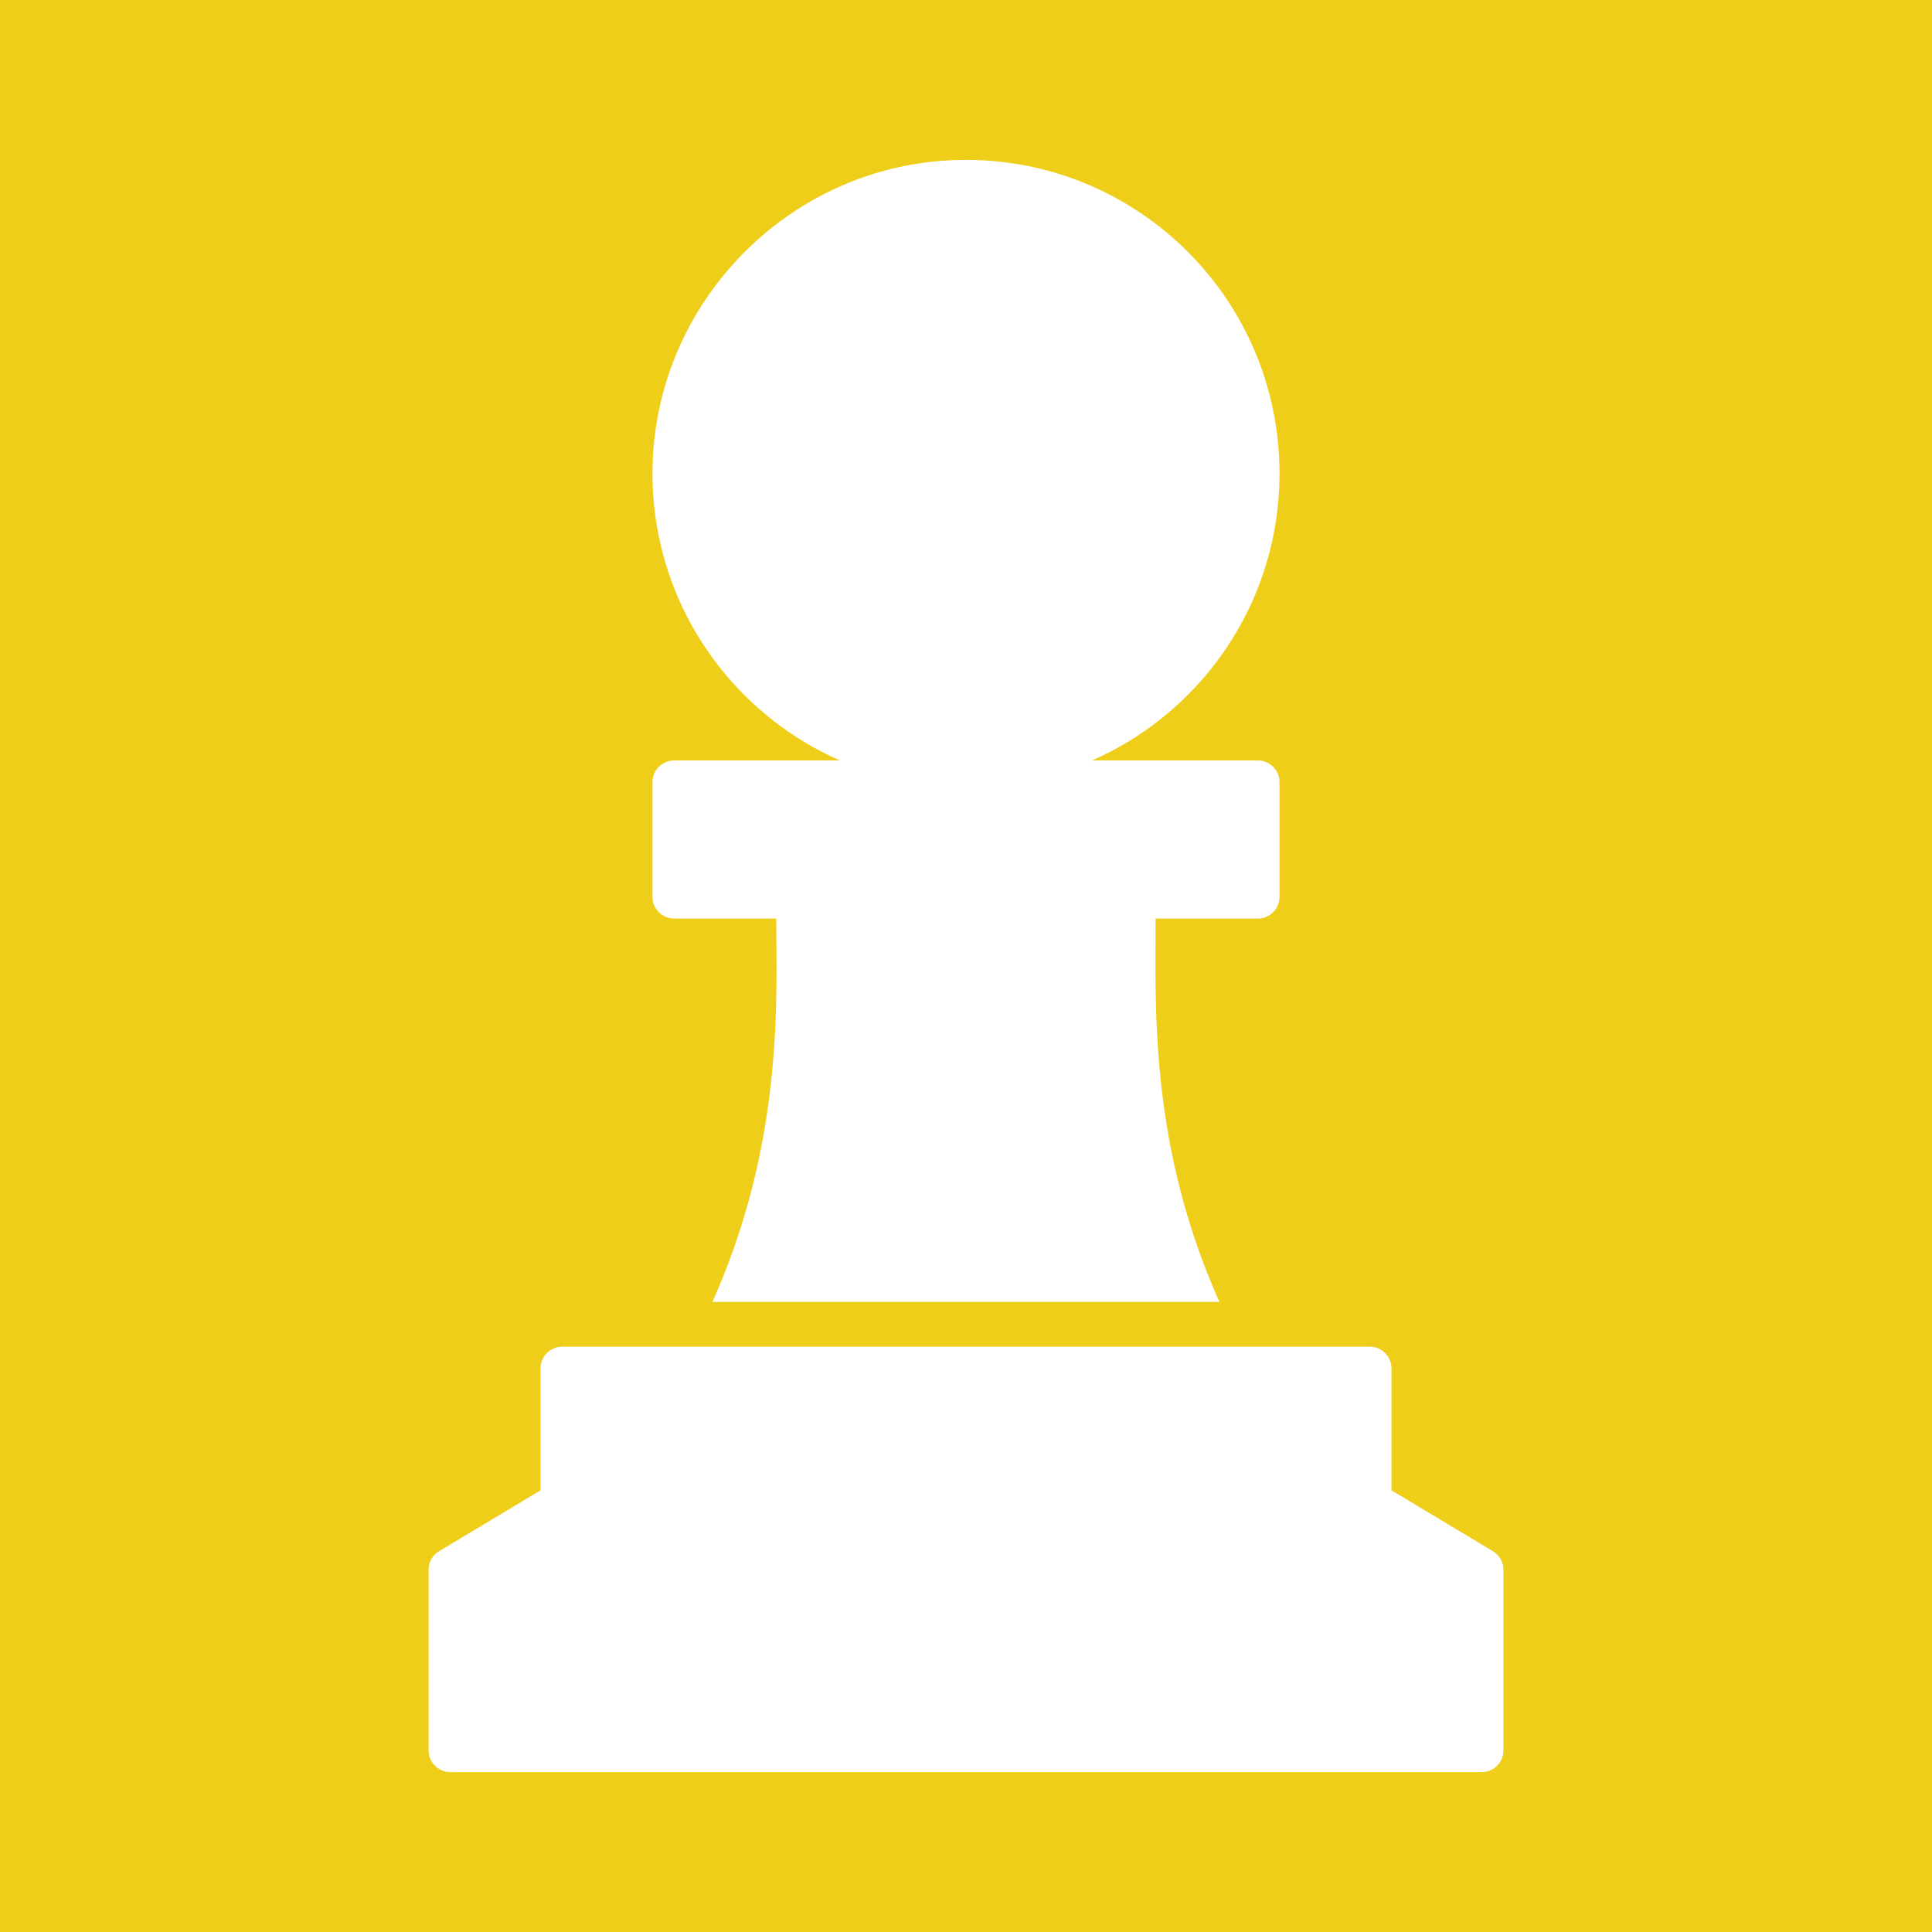 <svg viewBox="0 0 64 64" xmlns="http://www.w3.org/2000/svg" fill-rule="evenodd" clip-rule="evenodd"
     stroke-linejoin="round" stroke-miterlimit="1.414">
    <path fill="#efce19" d="M0 0h64v64H0z"/>
    <path d="M25.715 30.428H22.33a.719.719 0 0 1-.715-.715v-3.806c0-.392.323-.715.715-.715h5.497c-3.598-1.581-6.129-5.141-6.21-9.304-.112-5.729 4.504-10.51 10.234-10.59 5.804-.081 10.534 4.599 10.534 10.384 0 4.251-2.555 7.903-6.212 9.51h5.497c.392 0 .715.323.715.715v3.806a.719.719 0 0 1-.715.715h-3.389c-.001 2.994-.201 7.523 2.115 12.7H23.6c2.365-5.296 2.117-9.969 2.115-12.7zm20.379 18.941v-4.042a.719.719 0 0 0-.715-.716H18.621a.719.719 0 0 0-.715.716v4.042l-3.362 2.017a.718.718 0 0 0-.347.614v5.988c0 .392.323.715.715.715h34.176a.719.719 0 0 0 .715-.715V52a.718.718 0 0 0-.347-.614l-3.362-2.017z"
          fill="#fff" fill-rule="nonzero"/>
</svg>